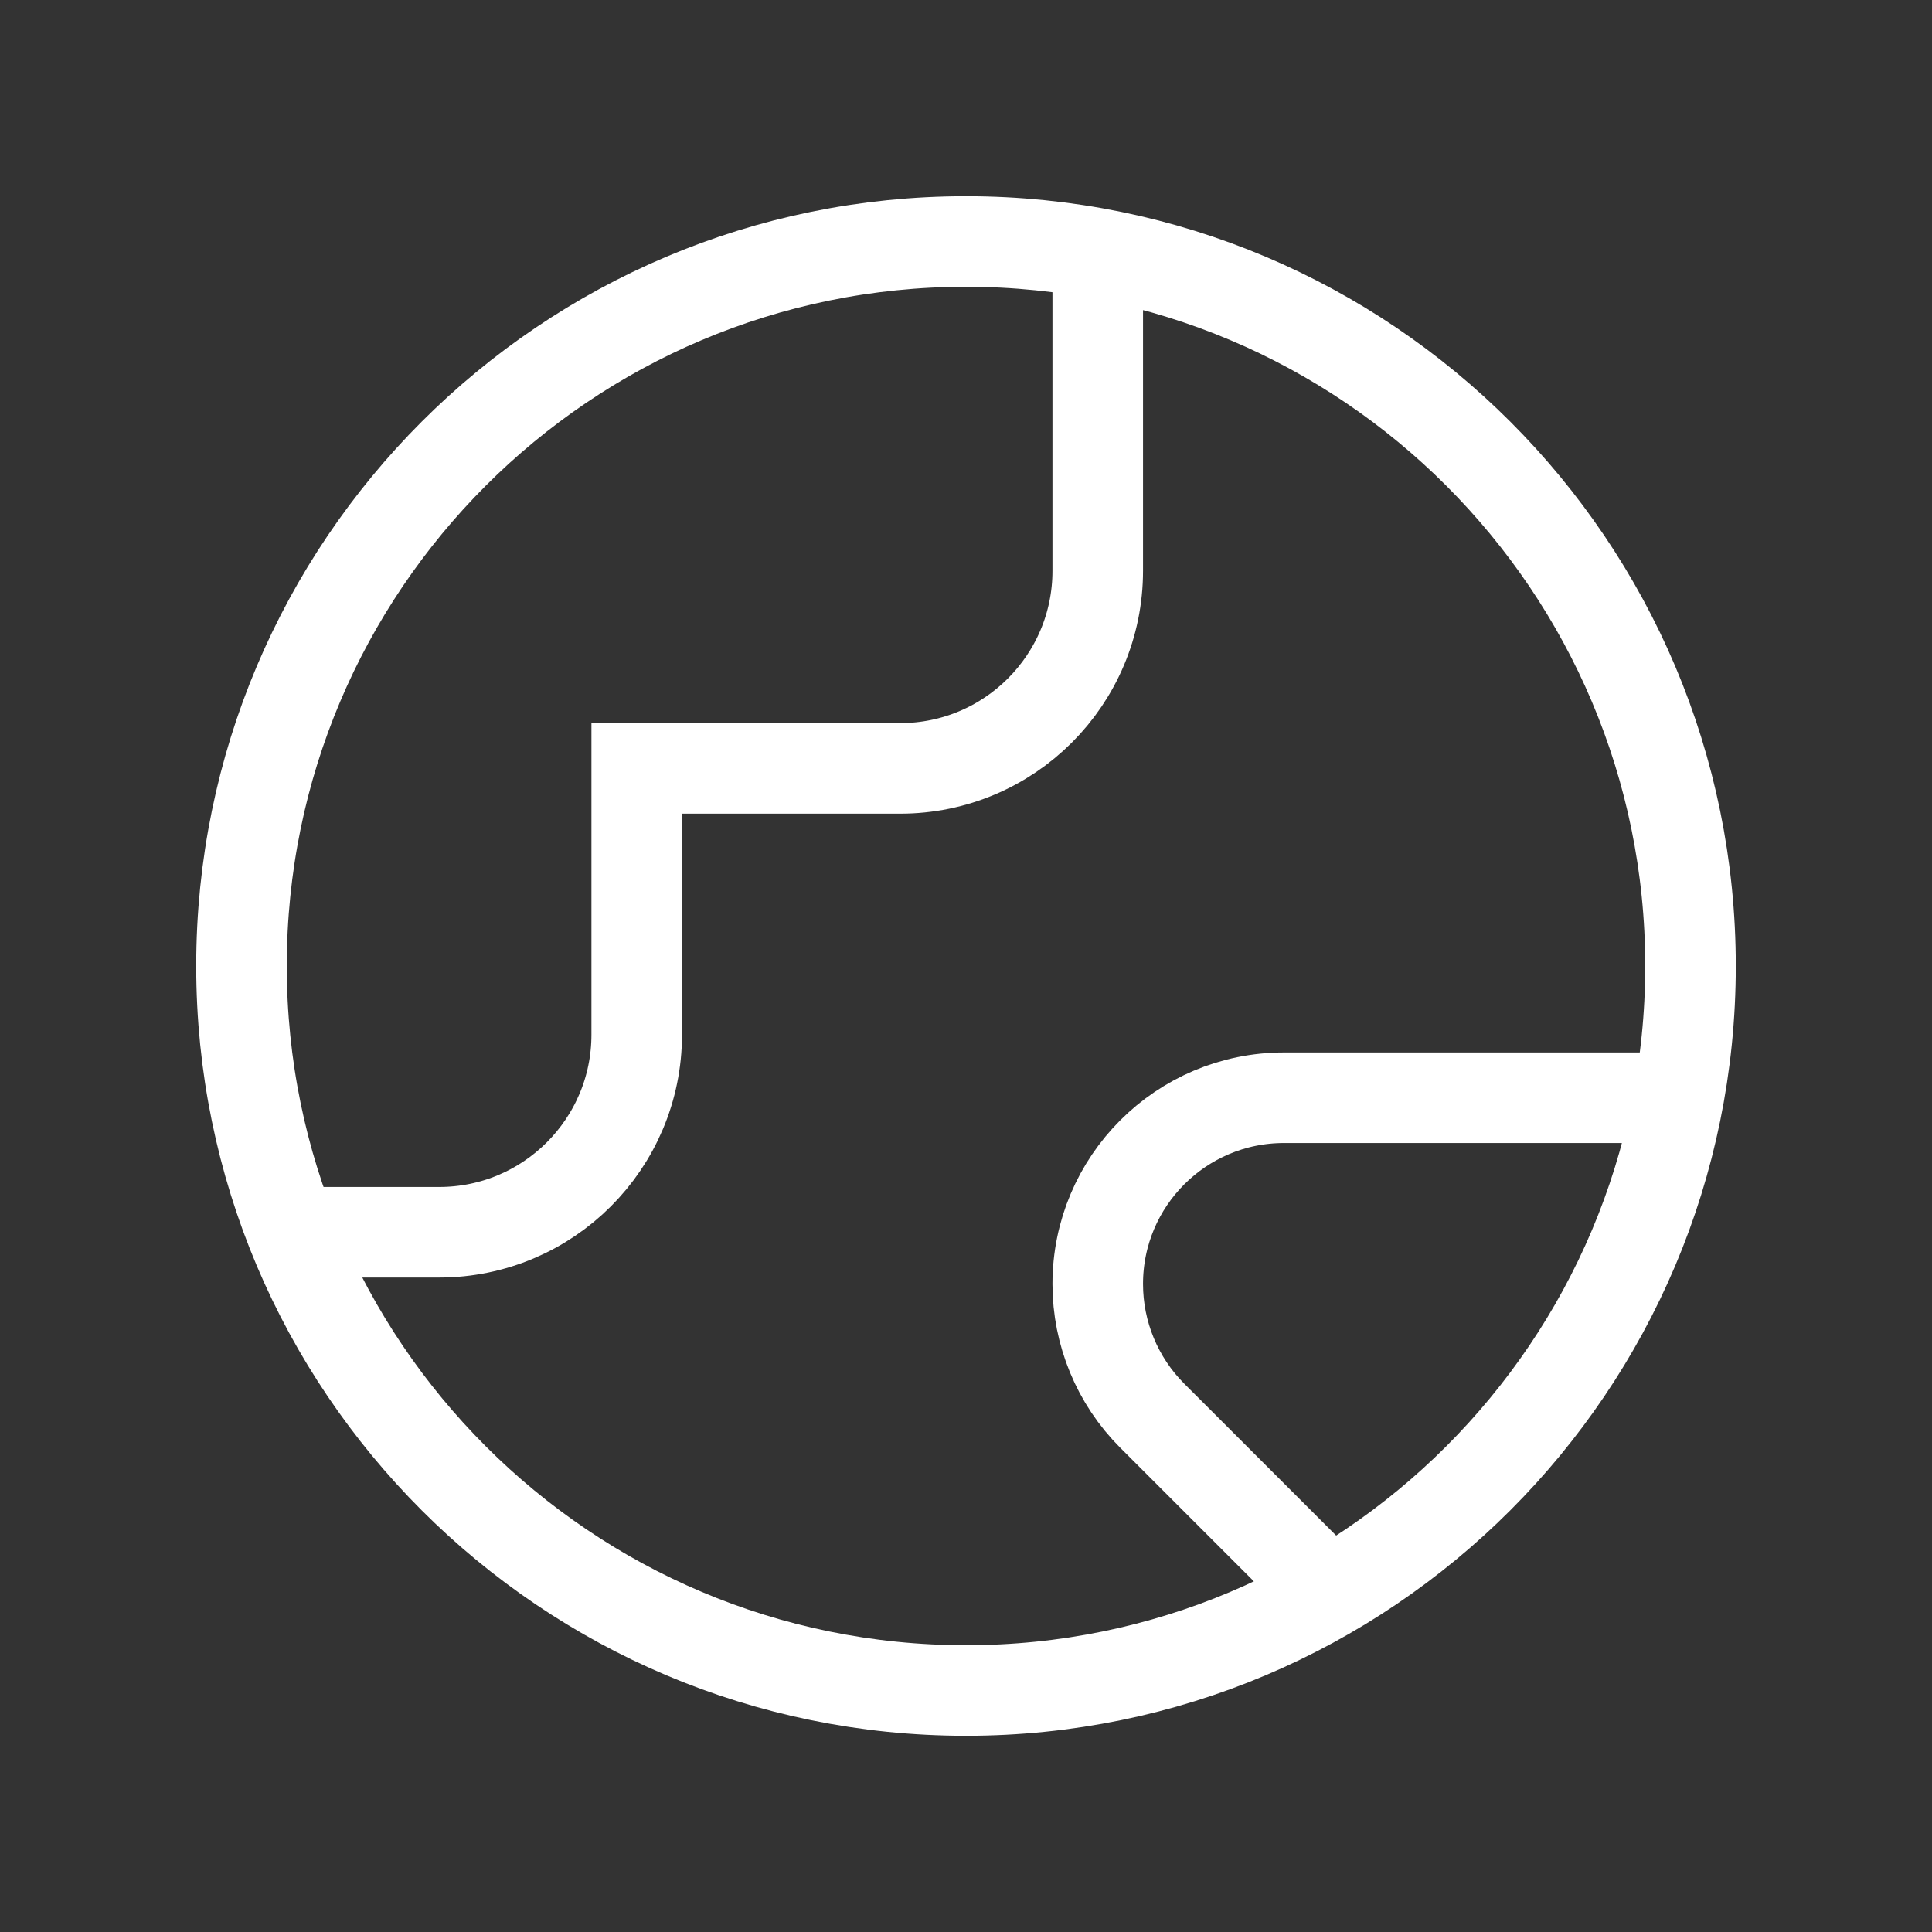 <svg width='32' height='32' viewBox='0 0 32 32' fill='none' xmlns='http://www.w3.org/2000/svg'><rect x="0" y="0" width="32" height="32" fill="#333333" stroke="none"/><path d='M16 28C22.627 28 28 22.627 28 16C28 9.373 22.627 4 16 4C9.373 4 4 9.373 4 16C4 22.627 9.373 28 16 28Z' stroke='white' stroke-width='1.5'></path><path d='M4.836 20.41H7.273C9.08 20.41 10.546 18.944 10.546 17.137V12.727H14.909C16.717 12.727 18.182 11.262 18.182 9.454V4.198' stroke='white' stroke-width='1.5'></path><path d='M27.802 18.182H21.267C19.563 18.182 18.182 19.563 18.182 21.267C18.182 22.086 18.507 22.871 19.085 23.449L22.02 26.383' stroke='white' stroke-width='1.5'></path></svg>
